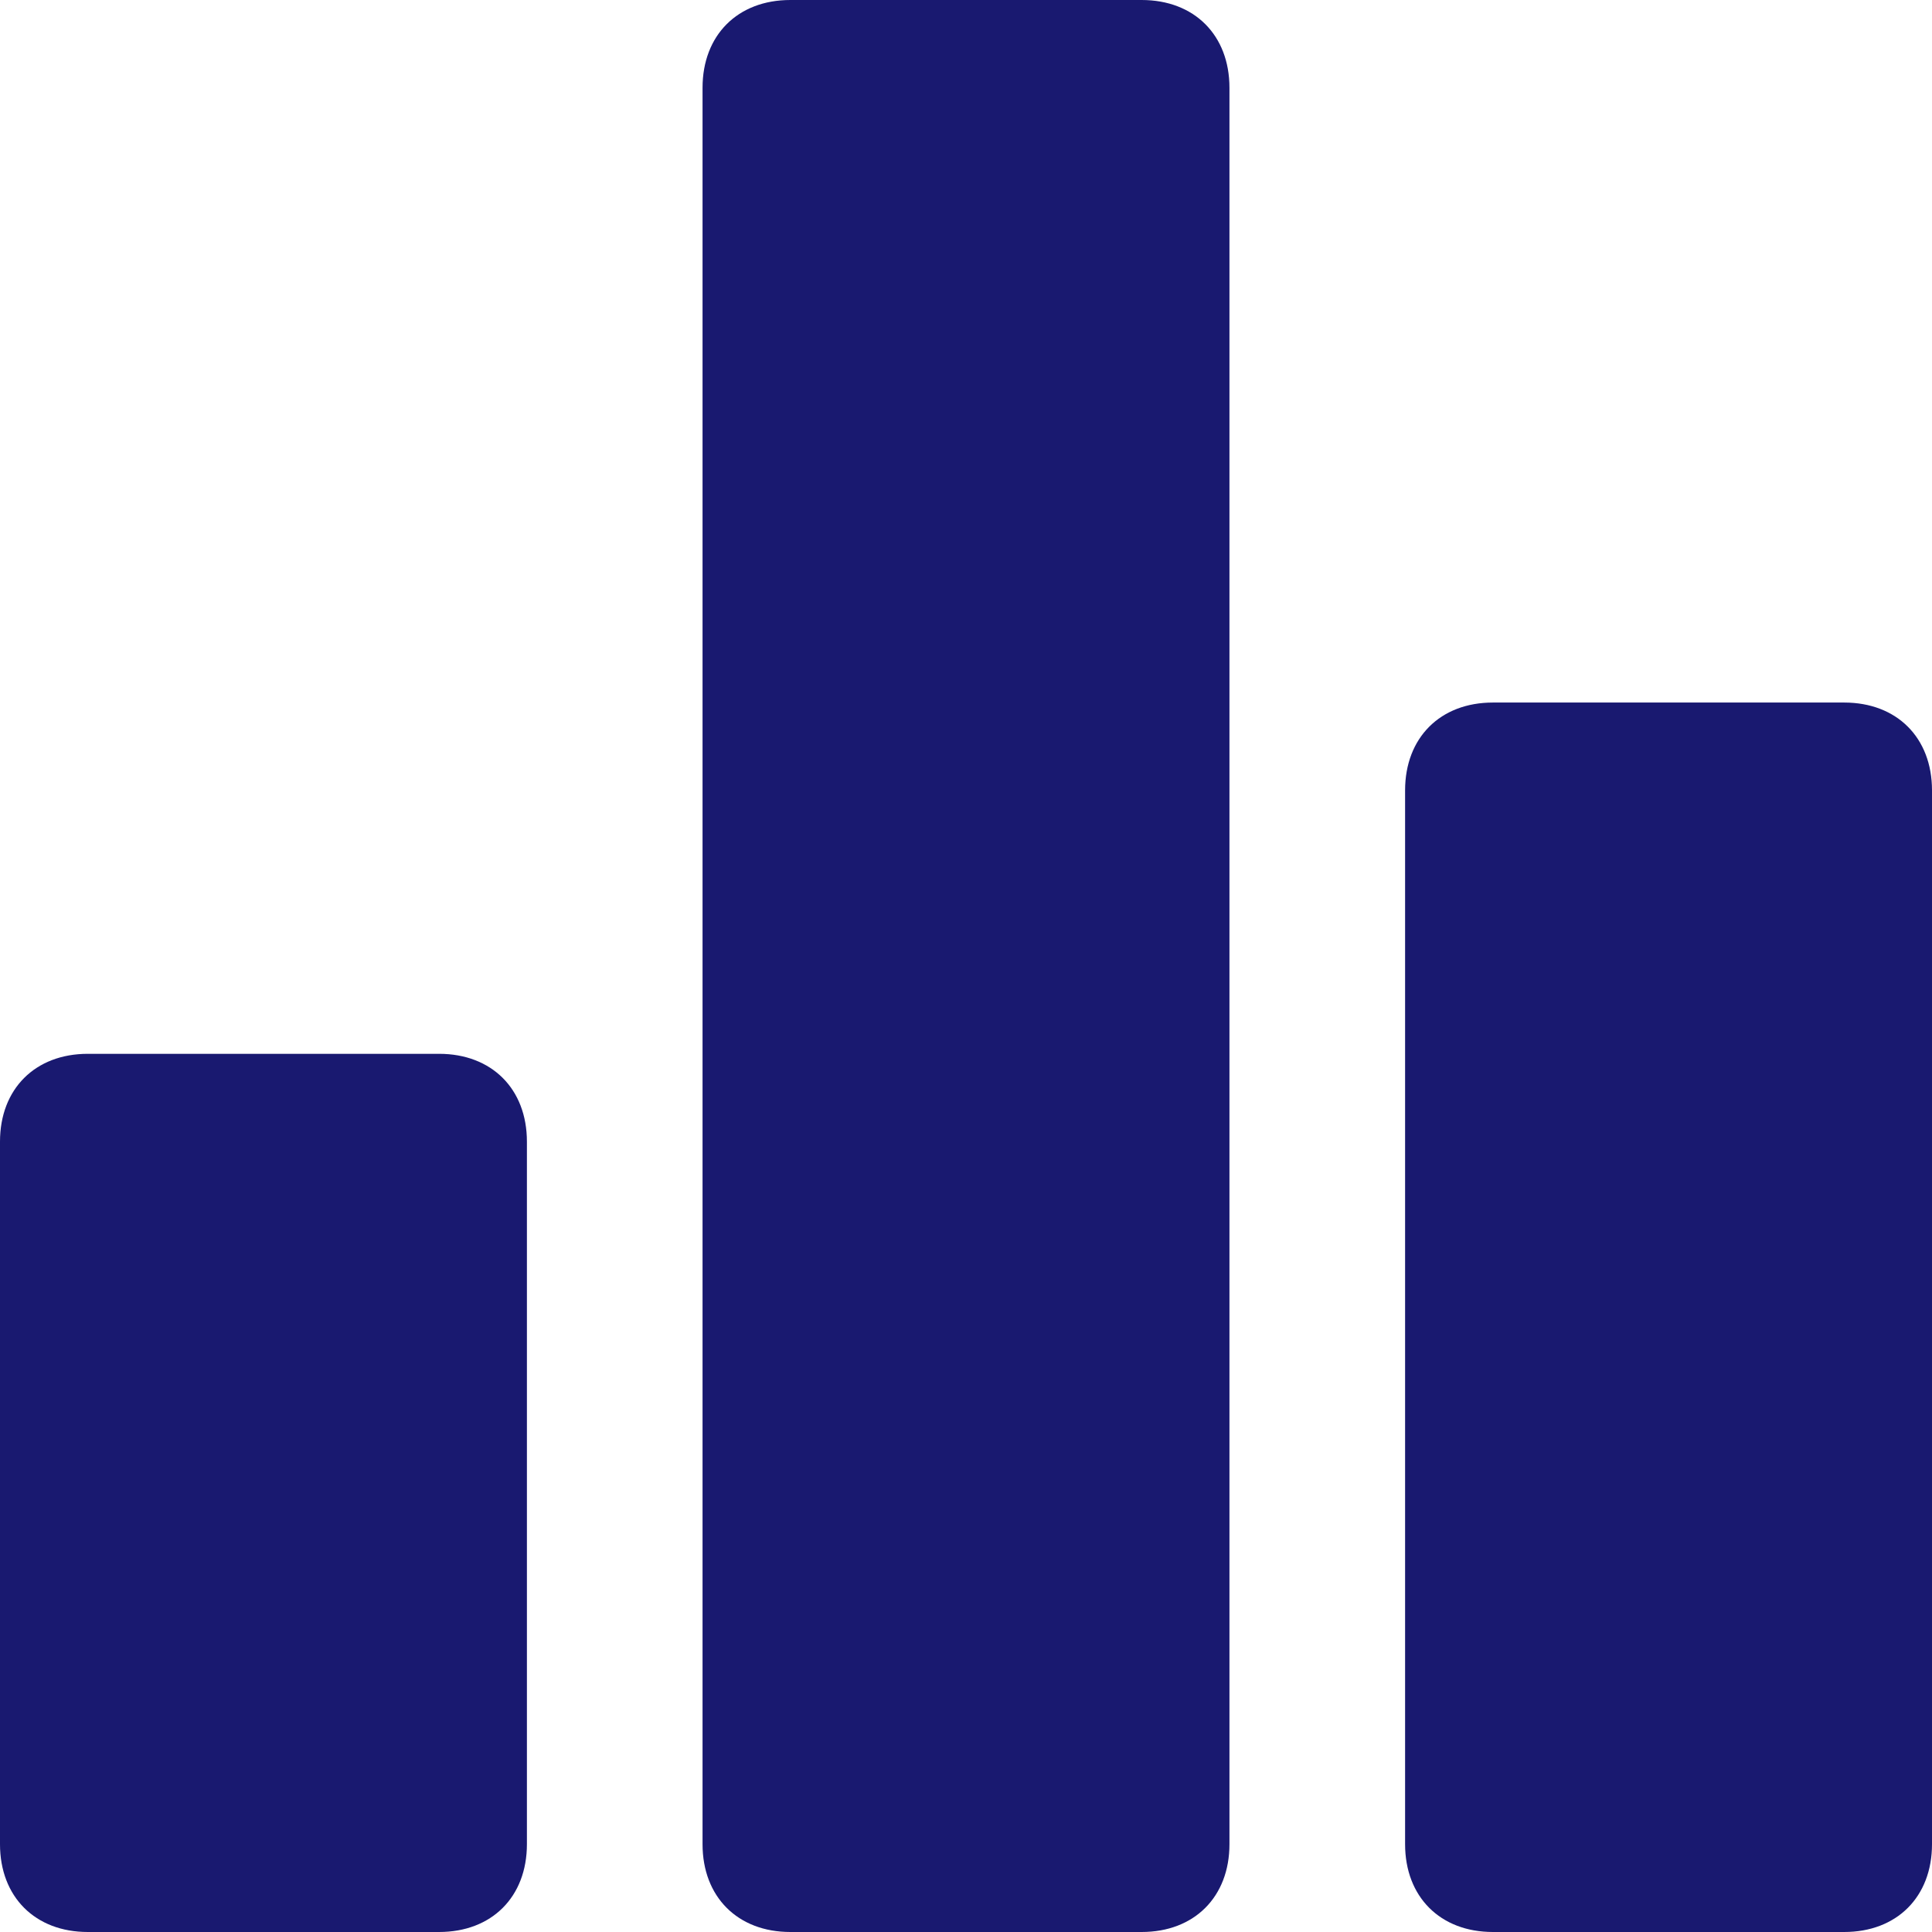 <svg xmlns="http://www.w3.org/2000/svg" width="55" height="55" fill="none" viewBox="0 0 55 55"><path fill="#191970" d="M12.5 30h-10C1 30 0 31 0 32.5v20C0 54 1 55 2.5 55h10c1.5 0 2.5-1 2.5-2.5v-20c0-1.5-1-2.5-2.5-2.5m40-10h-10C41 20 40 21 40 22.5v30c0 1.5 1 2.5 2.5 2.5h10c1.5 0 2.5-1 2.5-2.5v-30c0-1.5-1-2.5-2.5-2.5m-20-20h-10C21 0 20 1 20 2.5v50c0 1.5 1 2.5 2.5 2.5h10c1.5 0 2.5-1 2.5-2.5v-50C35 1 34 0 32.5 0"/></svg>